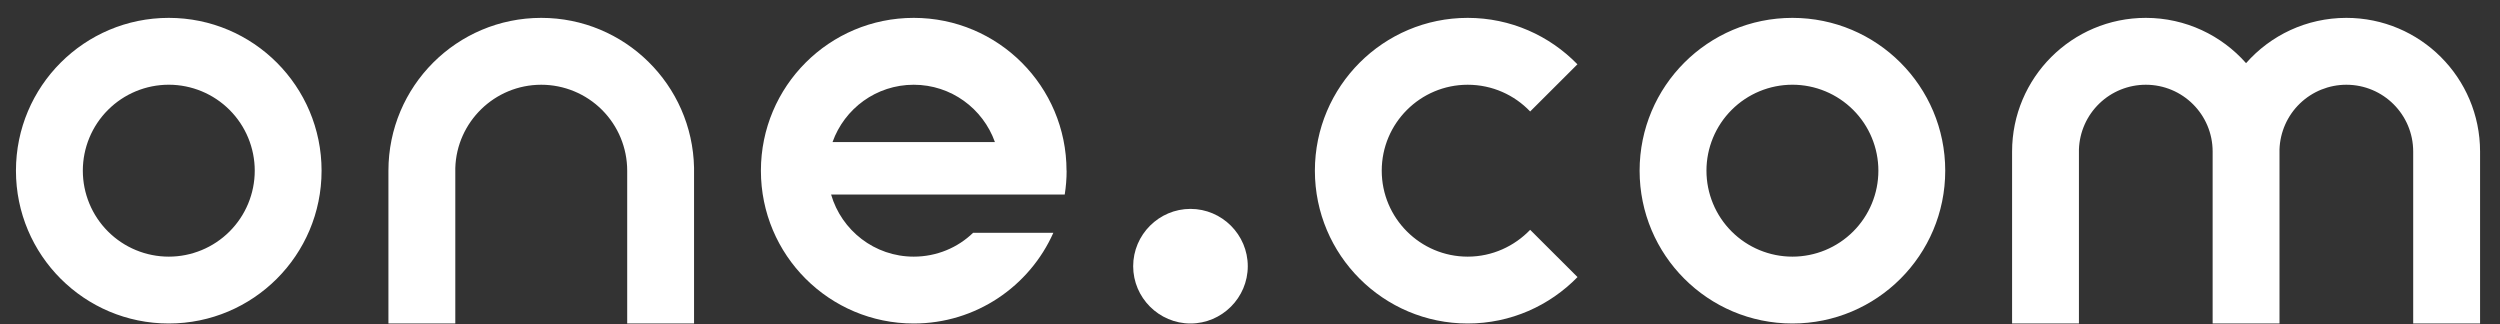 <svg width="108" height="14" viewBox="0 0 108 14" fill="none" xmlns="http://www.w3.org/2000/svg">
<rect x="0" y="0" width="108" height="14" fill="#333333" stroke="none"/>
<path d="M7.291 11.087C6.803 11.087 6.32 10.991 5.87 10.804C5.419 10.618 5.01 10.344 4.665 9.999C3.969 9.303 3.578 8.358 3.578 7.373C3.578 6.389 3.969 5.444 4.665 4.748C5.362 4.051 6.306 3.66 7.291 3.66C8.276 3.66 9.221 4.052 9.917 4.748C10.613 5.444 11.005 6.389 11.005 7.374C11.005 8.359 10.613 9.303 9.917 10C9.22 10.696 8.276 11.087 7.291 11.087ZM7.291 0.772C3.644 0.772 0.689 3.727 0.689 7.374C0.689 11.021 3.644 13.975 7.291 13.975C10.938 13.975 13.892 11.021 13.892 7.374C13.892 3.727 10.938 0.772 7.291 0.772ZM23.382 0.772C19.735 0.772 16.78 3.727 16.78 7.374V13.975H19.669V7.262C19.726 5.27 21.368 3.661 23.382 3.661C24.367 3.661 25.311 4.052 26.008 4.748C26.704 5.445 27.095 6.389 27.095 7.374V13.975H29.983V7.25C29.913 3.661 26.984 0.772 23.382 0.772ZM35.966 6.136C36.481 4.692 37.855 3.661 39.473 3.661C41.09 3.661 42.464 4.692 42.98 6.136H35.966ZM46.074 7.374C46.074 3.727 43.12 0.772 39.473 0.772C35.825 0.772 32.871 3.727 32.871 7.374C32.871 11.021 35.825 13.975 39.473 13.975C42.163 13.975 44.477 12.366 45.505 10.056H42.039C41.379 10.695 40.471 11.087 39.473 11.087C37.781 11.087 36.354 9.953 35.904 8.405H45.996C46.049 8.075 46.078 7.725 46.078 7.374H46.074Z" fill="white"/>
<path d="M51.429 9.024C52.79 9.024 53.904 10.138 53.904 11.5C53.904 12.861 52.79 13.975 51.429 13.975C50.067 13.975 48.953 12.861 48.953 11.5C48.953 10.138 50.067 9.024 51.429 9.024Z" fill="white"/>
<path d="M63.404 3.661C64.469 3.661 65.426 4.106 66.103 4.816L68.145 2.778C66.94 1.54 65.261 0.772 63.404 0.772C59.765 0.772 56.803 3.727 56.803 7.374C56.803 11.021 59.765 13.975 63.404 13.975C65.269 13.975 66.944 13.204 68.149 11.97L66.103 9.928C65.426 10.633 64.469 11.087 63.404 11.087C61.358 11.087 59.691 9.424 59.691 7.374C59.691 5.323 61.358 3.661 63.404 3.661ZM77.432 11.087C76.447 11.087 75.503 10.696 74.806 9.999C74.11 9.303 73.719 8.358 73.719 7.373C73.719 6.389 74.11 5.444 74.807 4.748C75.503 4.051 76.448 3.66 77.433 3.66C77.92 3.66 78.403 3.756 78.854 3.943C79.304 4.13 79.713 4.403 80.058 4.748C80.403 5.093 80.677 5.502 80.863 5.953C81.05 6.403 81.146 6.886 81.146 7.374C81.146 7.862 81.05 8.344 80.863 8.795C80.677 9.245 80.403 9.655 80.058 10C79.713 10.345 79.304 10.618 78.853 10.805C78.403 10.991 77.92 11.087 77.432 11.087ZM77.432 0.772C73.785 0.772 70.831 3.727 70.831 7.374C70.831 11.021 73.785 13.975 77.432 13.975C81.079 13.975 84.034 11.021 84.034 7.374C84.034 3.727 81.079 0.772 77.432 0.772ZM101.362 0.772C99.638 0.772 98.086 1.528 97.03 2.728C95.974 1.532 94.422 0.772 92.698 0.772C89.509 0.772 86.922 3.359 86.922 6.549V13.975H89.81V6.45C89.836 5.701 90.152 4.992 90.691 4.472C91.229 3.952 91.949 3.661 92.698 3.661C94.295 3.661 95.586 4.952 95.586 6.549V13.975H98.474V6.45C98.501 5.701 98.816 4.992 99.355 4.472C99.894 3.952 100.613 3.661 101.362 3.661C102.959 3.661 104.25 4.952 104.25 6.549V13.975H107.139V6.549C107.139 3.359 104.552 0.772 101.362 0.772Z" fill="white"/>
</svg>

